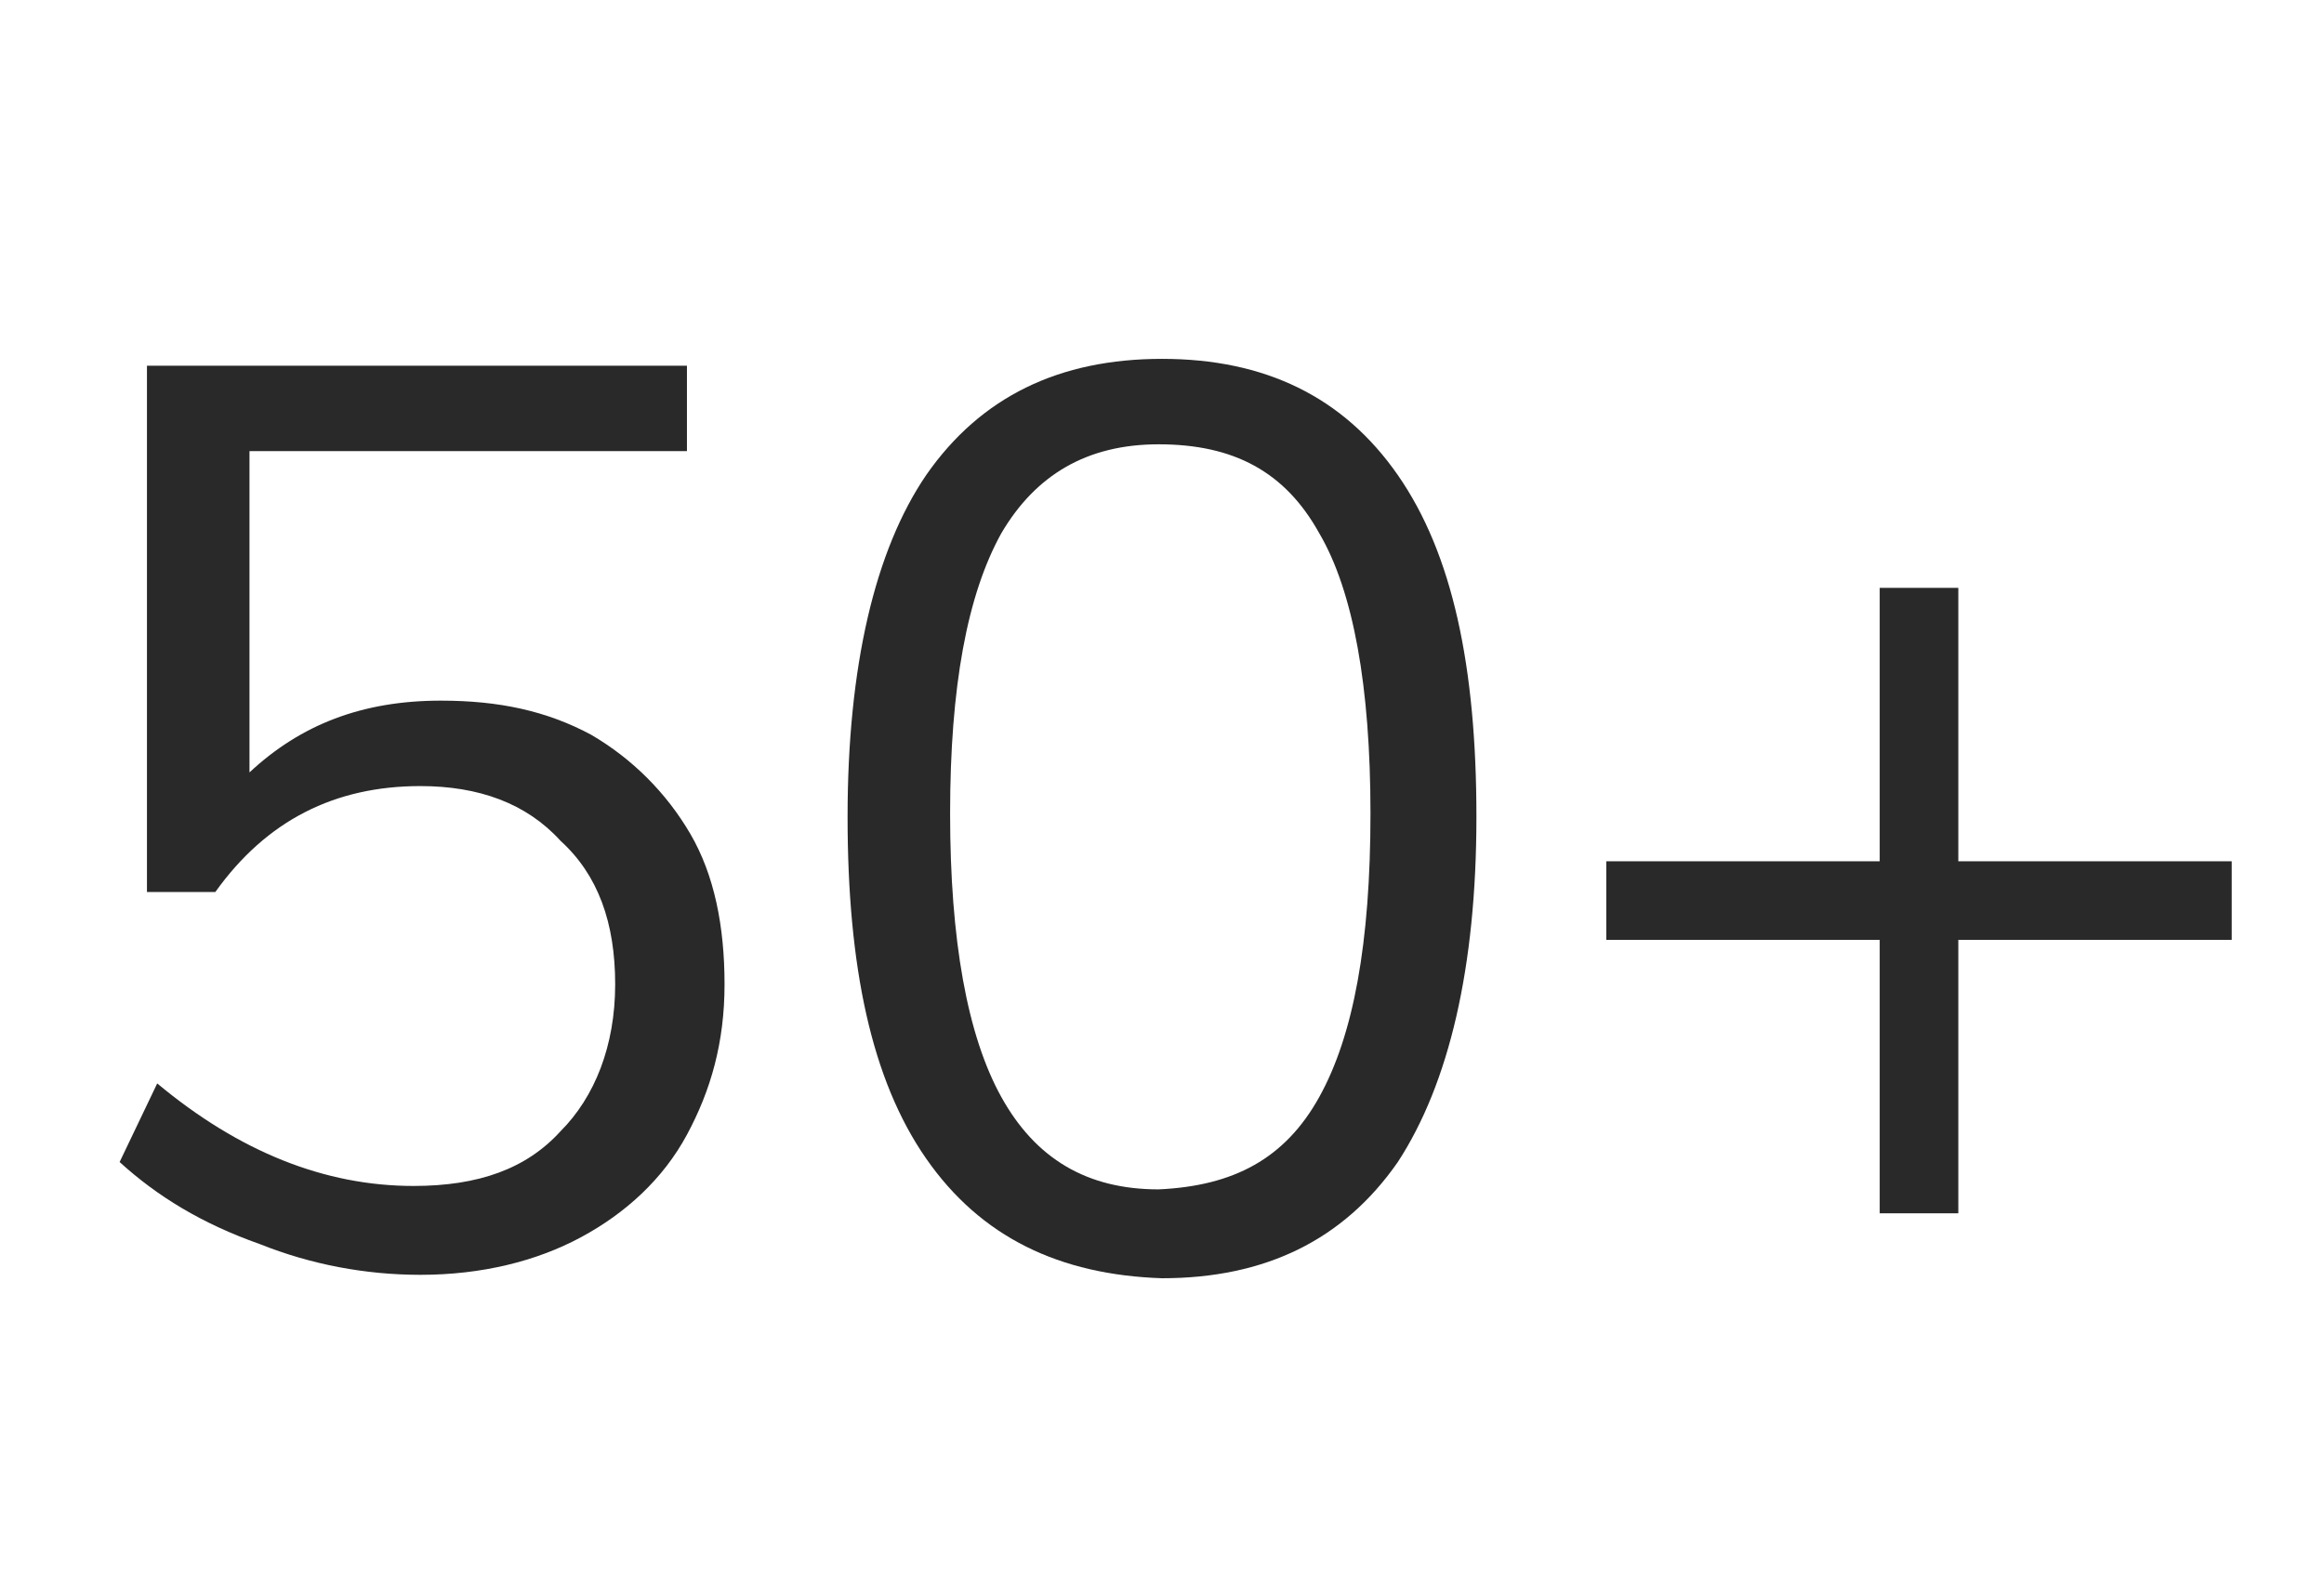 <?xml version="1.0" encoding="utf-8"?>
<!-- Generator: Adobe Illustrator 24.1.0, SVG Export Plug-In . SVG Version: 6.00 Build 0)  -->
<svg version="1.1" id="Layer_1" xmlns="http://www.w3.org/2000/svg" xmlns:xlink="http://www.w3.org/1999/xlink" x="0px" y="0px"
	 viewBox="0 0 68 46" style="enable-background:new 0 0 68 46;" xml:space="preserve">
<style type="text/css">
	.st0{enable-background:new    ;}
	.st1{fill:#292929;}
</style>
<g class="st0">
	<path class="st1" d="M17.3,21.5c1.2,0.7,2.2,1.7,2.9,2.9s1,2.7,1,4.4s-0.4,3.1-1.1,4.4c-0.7,1.3-1.8,2.3-3.1,3
		c-1.3,0.7-2.9,1.1-4.7,1.1c-1.6,0-3.2-0.3-4.7-0.9C5.9,35.8,4.6,35,3.5,34l1.1-2.3c2.4,2,4.9,3,7.5,3c1.9,0,3.3-0.5,4.3-1.6
		c1-1,1.6-2.5,1.6-4.3c0-1.8-0.5-3.2-1.6-4.2c-1-1.1-2.4-1.6-4.1-1.6c-2.5,0-4.5,1-6,3.1H4.3V10.7h15.8v2.5H7.3v9.4
		c1.5-1.4,3.3-2.1,5.6-2.1C14.6,20.5,16,20.8,17.3,21.5z"/>
	<path class="st1" d="M27.1,33.9c-1.6-2.3-2.3-5.6-2.3-10c0-4.4,0.8-7.8,2.3-10c1.6-2.3,3.9-3.4,6.9-3.4c3,0,5.3,1.1,6.9,3.4
		c1.6,2.3,2.3,5.6,2.3,10c0,4.4-0.8,7.8-2.3,10.1c-1.6,2.3-3.9,3.4-6.9,3.4C31,37.3,28.7,36.2,27.1,33.9z M38.6,32.1
		c1-1.8,1.5-4.5,1.5-8.3c0-3.7-0.5-6.5-1.5-8.2c-1-1.8-2.5-2.6-4.7-2.6c-2.1,0-3.6,0.9-4.6,2.6c-1,1.8-1.5,4.5-1.5,8.2
		s0.5,6.5,1.5,8.3c1,1.8,2.5,2.7,4.6,2.7C36.1,34.7,37.6,33.9,38.6,32.1z"/>
	<path class="st1" d="M65.3,27.5h-8v8h-2.3v-8h-8v-2.3h8v-8h2.3v8h8V27.5z"/>
</g>
</svg>

